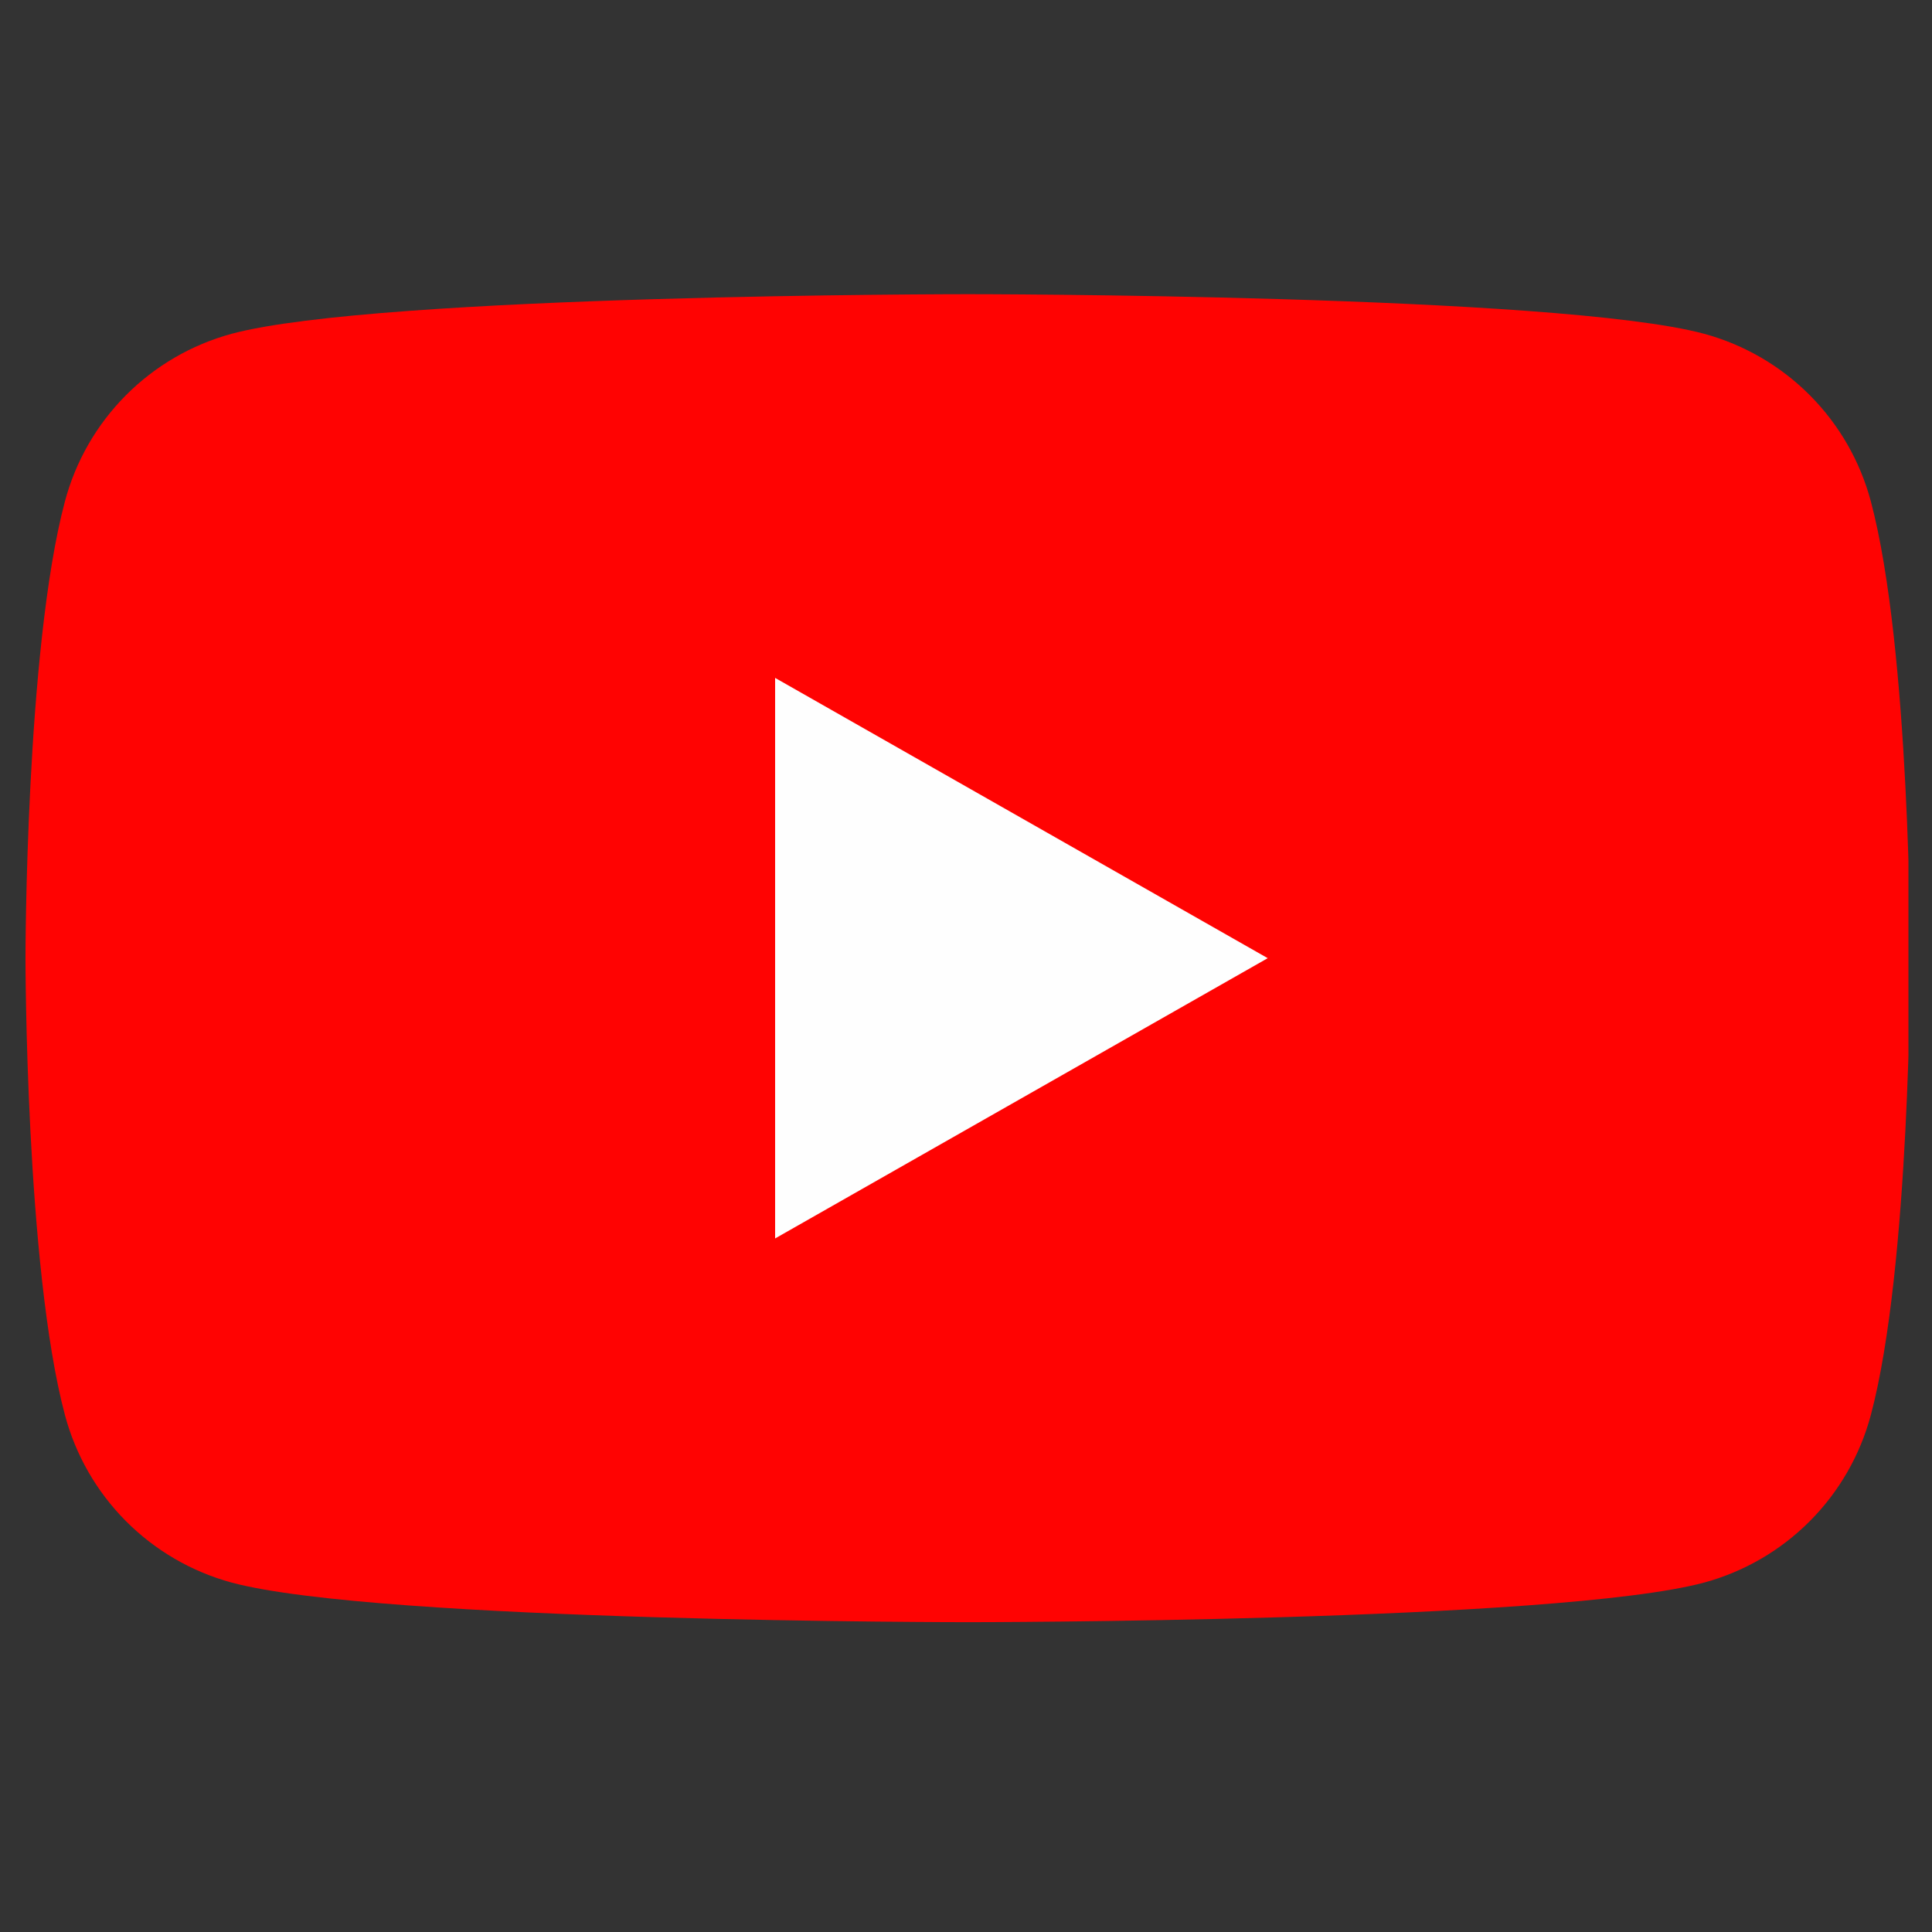 <svg fill="none" viewBox="0 0 41 41" xmlns="http://www.w3.org/2000/svg" xmlns:xlink="http://www.w3.org/1999/xlink"><rect x="0" y="0" width="41" height="41" fill="#333333" stroke="none"/><clipPath id="a"><path d="m.5.334h40v40h-40z"/></clipPath><g clip-path="url(#a)"><path d="m39.703 10.643c-.226-.851-.672-1.628-1.292-2.252-.621-.625-1.394-1.075-2.244-1.307-3.127-.841-15.627-.841-15.627-.841s-12.5 0-15.627.841c-.85.232-1.623.682-2.244 1.307-.621.625-1.066 1.401-1.292 2.252-.836 3.141-.836 9.691-.836 9.691s0 6.55.836 9.691c.226.851.672 1.628 1.292 2.252.621.625 1.394 1.075 2.244 1.307 3.127.841 15.627.841 15.627.841s12.5 0 15.627-.841c.85-.232 1.623-.682 2.244-1.307.621-.625 1.066-1.401 1.292-2.252.836-3.141.836-9.691.836-9.691s0-6.55-.836-9.691z" fill="#ff0302"/><path d="m16.449 26.282v-11.896l10.454 5.948z" fill="#fefefe"/></g></svg>